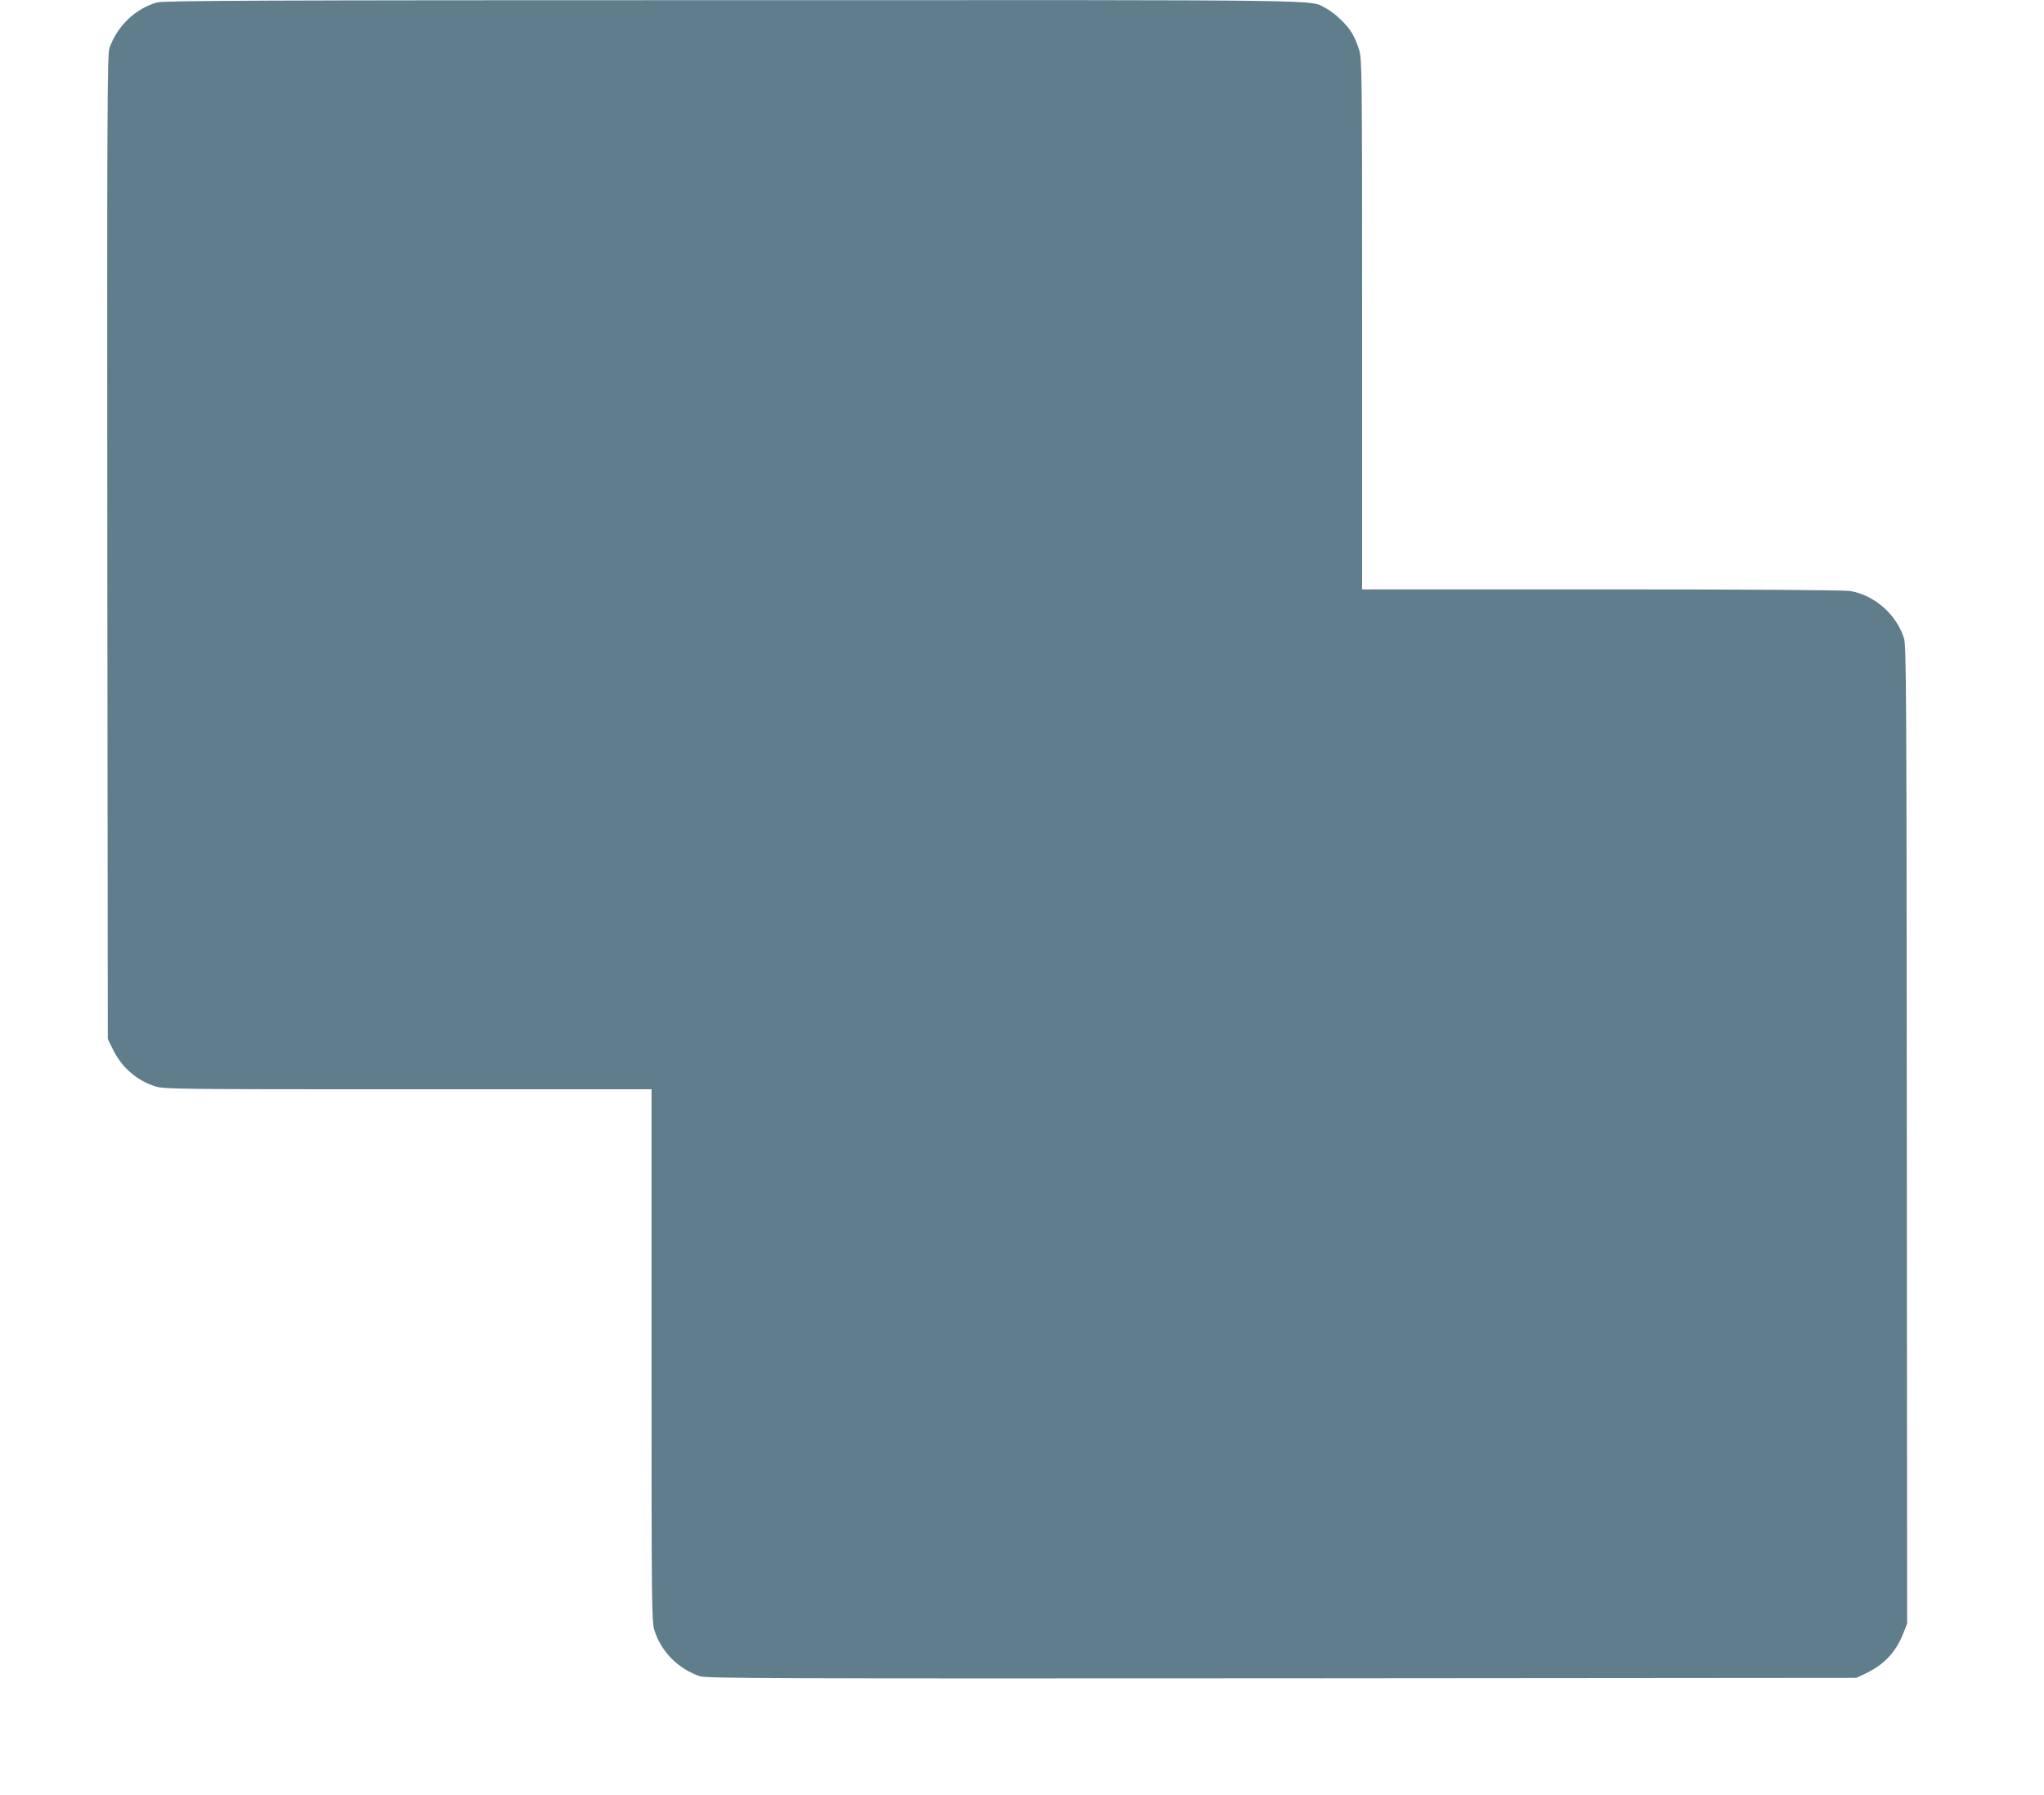 <?xml version="1.0" standalone="no"?>
<!DOCTYPE svg PUBLIC "-//W3C//DTD SVG 20010904//EN"
 "http://www.w3.org/TR/2001/REC-SVG-20010904/DTD/svg10.dtd">
<svg version="1.0" xmlns="http://www.w3.org/2000/svg"
 width="1280pt" height="1124pt" viewBox="0 0 1280 1124"
 preserveAspectRatio="xMidYMid meet">
<g transform="translate(0,1124) scale(0.1,-0.1)"
fill="#607d8b" stroke="none">
<path d="M985 11225 c-136 -37 -253 -149 -300 -288 -13 -40 -15 -378 -13
-3124 l3 -3078 33 -67 c55 -112 149 -193 265 -230 56 -17 136 -18 1583 -18
l1524 0 0 -1664 c0 -1582 1 -1667 18 -1723 42 -134 148 -241 285 -288 40 -13
431 -15 3643 -13 l3599 3 65 31 c113 55 185 134 231 253 l22 56 -2 3060 c-2
2776 -3 3065 -18 3110 -48 150 -186 270 -339 295 -36 6 -632 10 -1556 10
l-1498 0 0 1659 c0 1597 -1 1661 -19 1720 -10 33 -30 80 -44 103 -31 54 -111
129 -165 157 -107 54 138 51 -3712 50 -2960 0 -3563 -3 -3605 -14z"/>
</g>
</svg>

